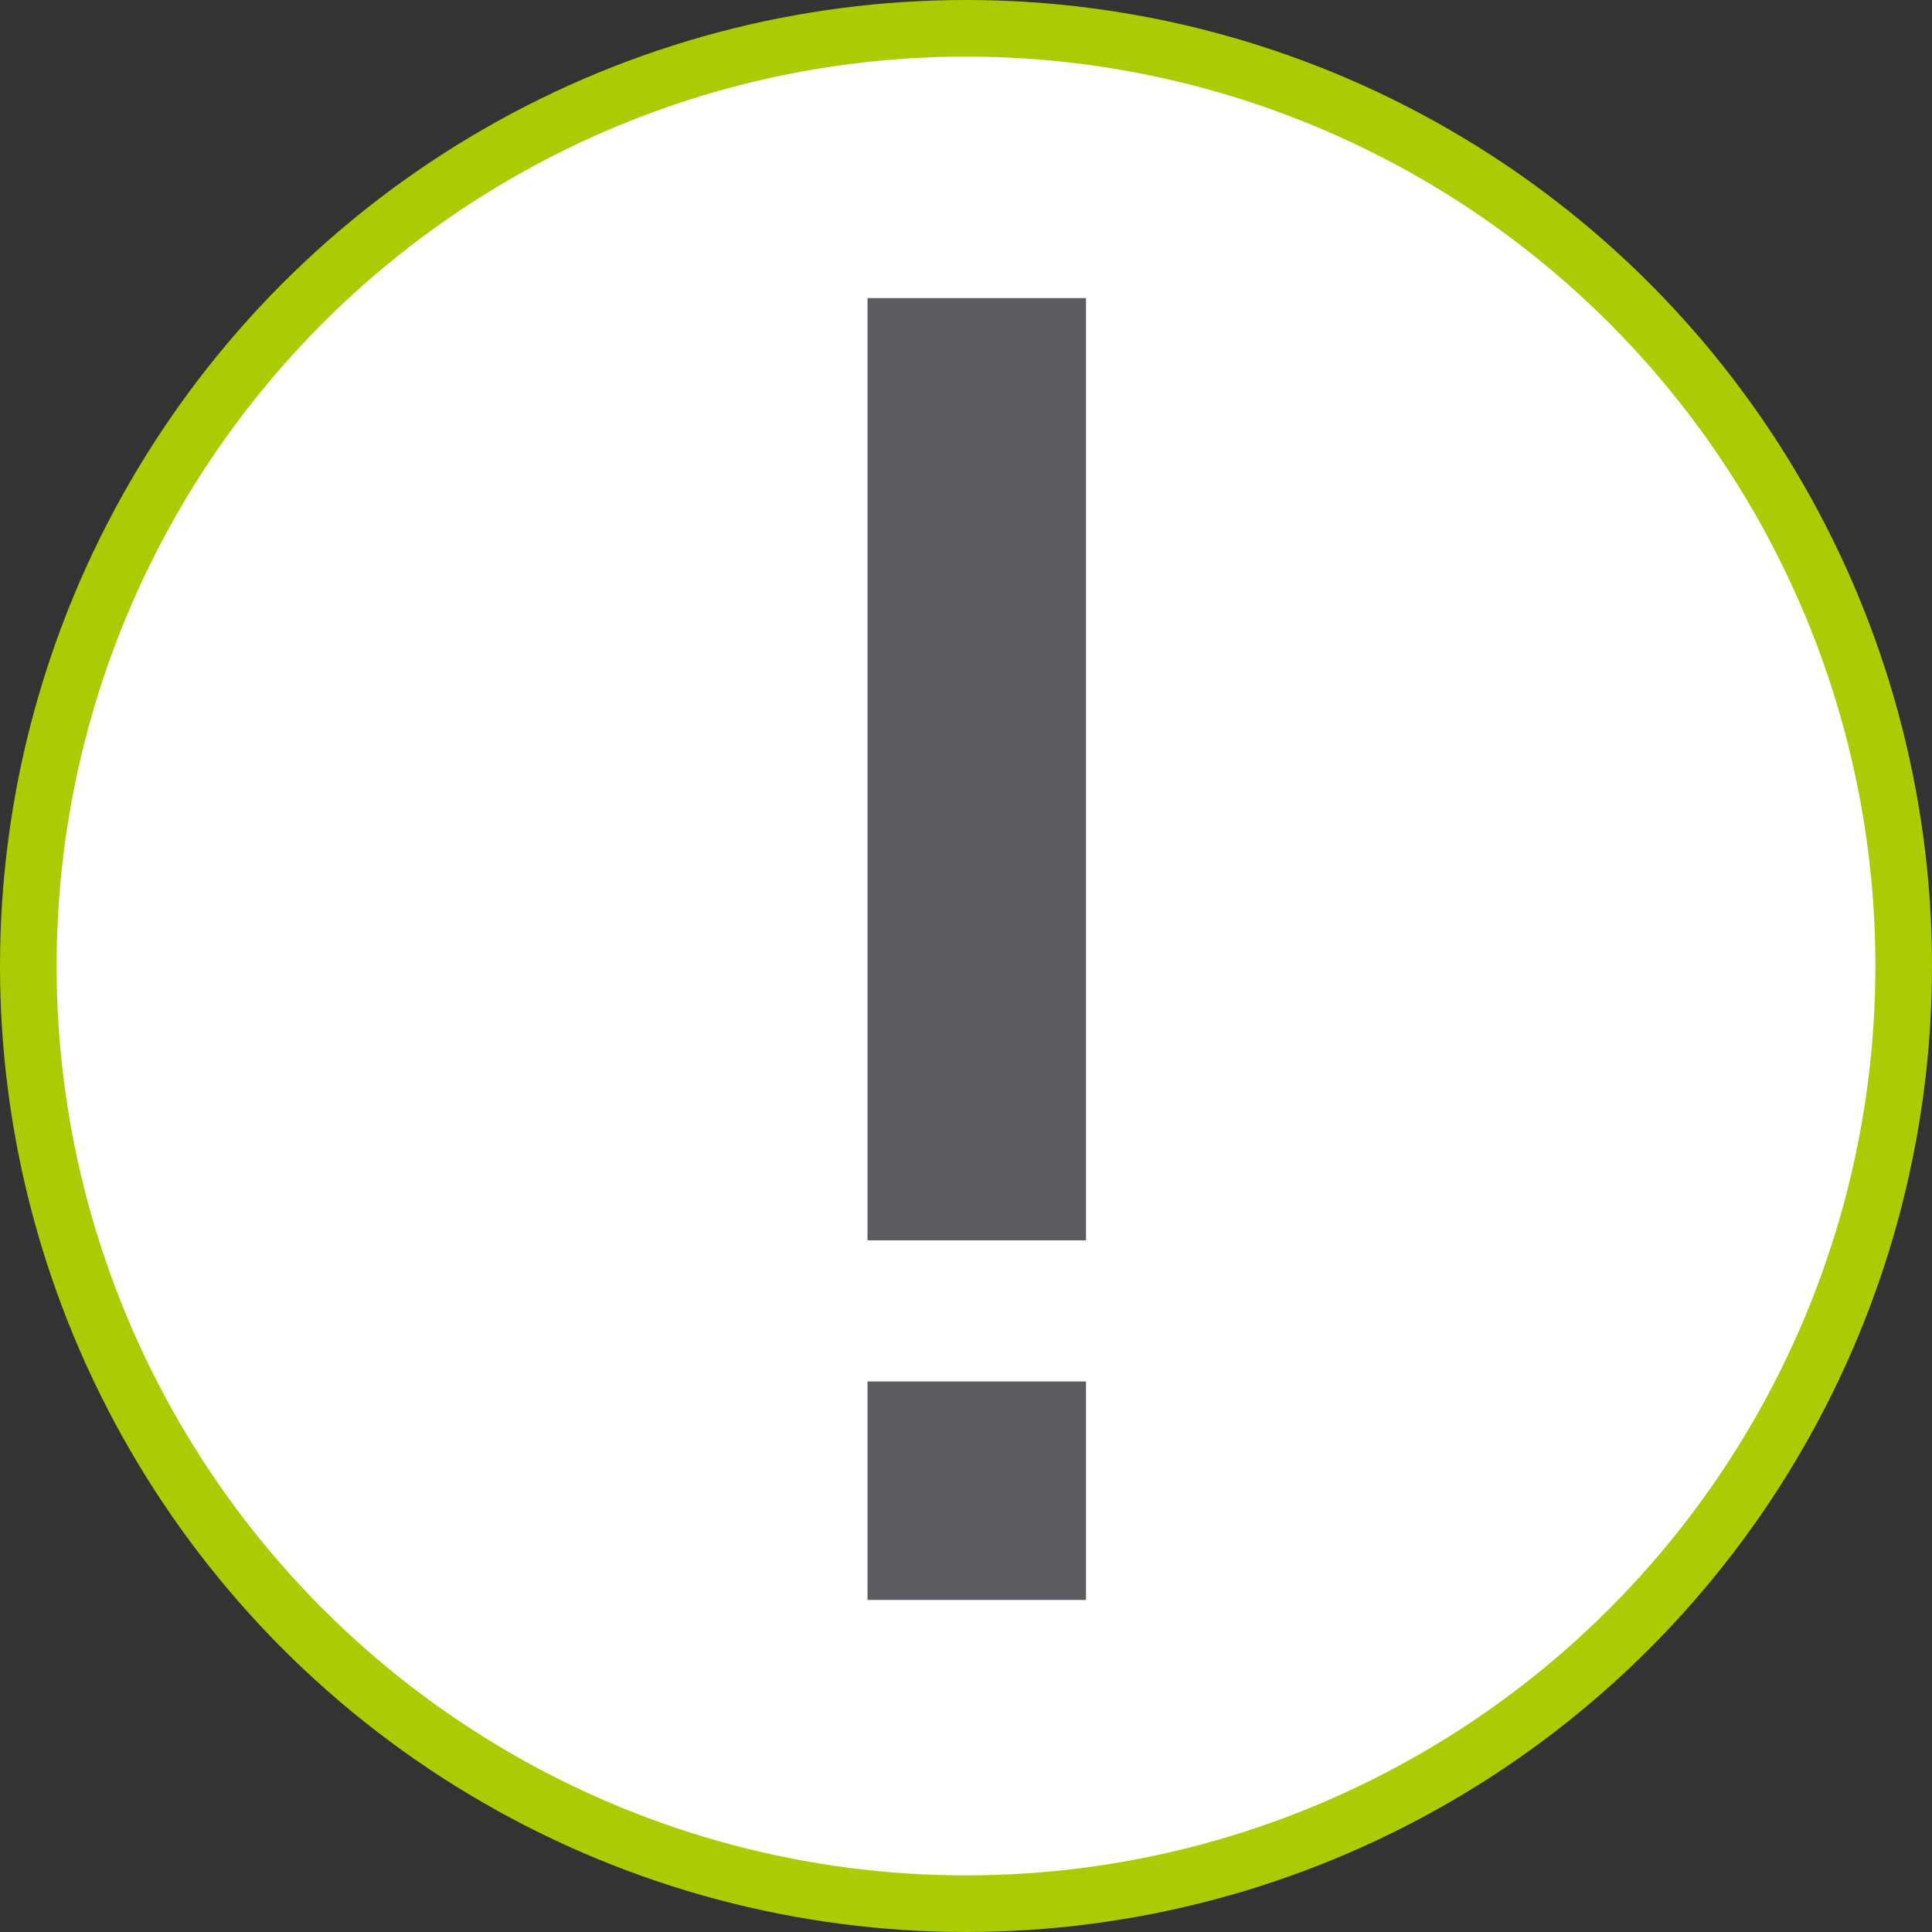 <?xml version="1.0" encoding="utf-8"?>
<!-- Generator: Adobe Illustrator 28.1.0, SVG Export Plug-In . SVG Version: 6.00 Build 0)  -->
<svg version="1.1" id="_x32_" xmlns="http://www.w3.org/2000/svg" xmlns:xlink="http://www.w3.org/1999/xlink" x="0px" y="0px"
	 viewBox="0 0 512 512" style="enable-background:new 0 0 512 512;" xml:space="preserve">
<rect x="0" y="0" width="512" height="512" fill="#333333" stroke="none"/>
<style type="text/css">
	.st0{fill:#AACC03;}
	.st1{fill:#FFFFFF;}
	.st2{fill:#5E5A61;}
</style>
<circle class="st0" cx="256" cy="256" r="256"/>
<circle class="st1" cx="256" cy="256" r="241"/>
<rect x="229.9" y="79" class="st2" width="57.9" height="249.7"/>
<rect x="229.9" y="366.1" class="st2" width="57.9" height="57.9"/>
</svg>
